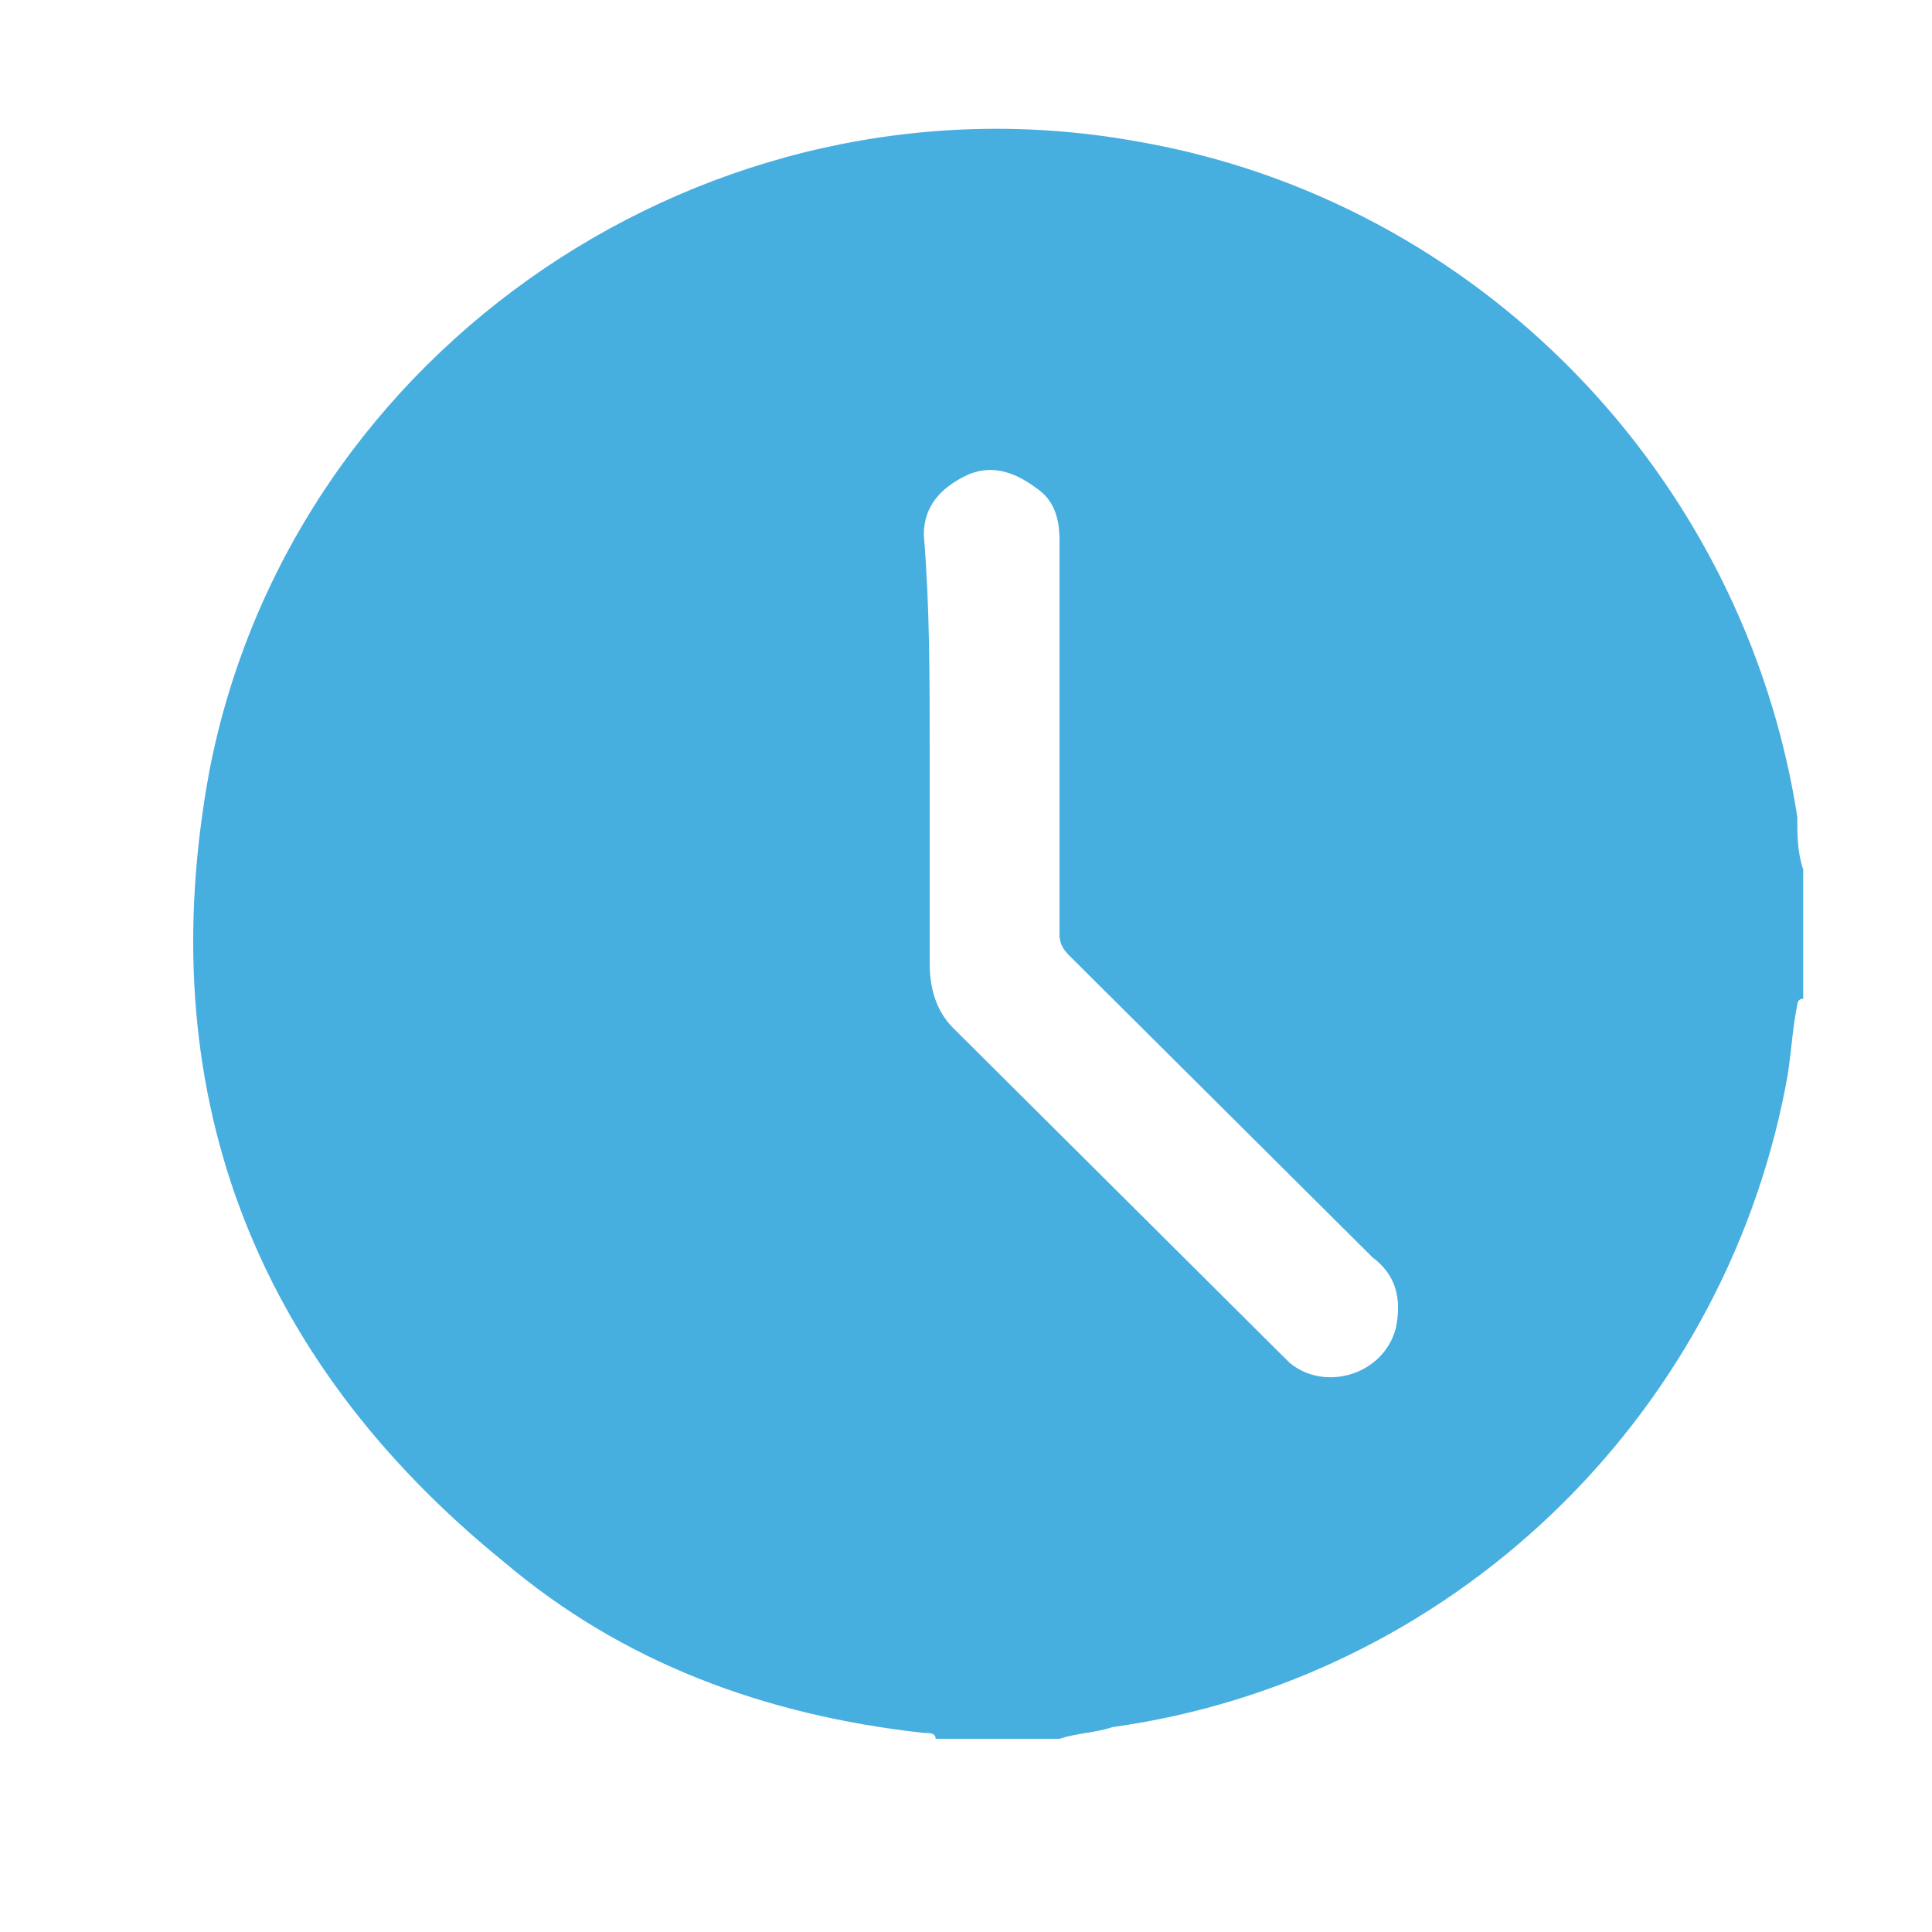 <svg width="30" height="30" viewBox="0 0 30 30" fill="none" xmlns="http://www.w3.org/2000/svg">
<path d="M16.452 27C15.811 27 15.169 27 14.528 27C14.528 26.909 14.436 26.909 14.345 26.909C11.87 26.635 9.67 25.814 7.838 24.264C3.897 21.072 2.339 16.877 3.255 11.952C4.538 5.386 11.045 1.008 17.644 2.194C22.959 3.106 27.084 7.392 27.908 12.682C27.908 12.955 27.908 13.229 28 13.502C28 14.141 28 14.87 28 15.509C27.908 15.509 27.908 15.6 27.908 15.6C27.817 16.056 27.817 16.421 27.725 16.877C26.717 22.075 22.501 26.088 17.277 26.818C17.002 26.909 16.727 26.909 16.452 27ZM14.436 11.678C14.436 12.773 14.436 13.867 14.436 14.962C14.436 15.326 14.528 15.691 14.803 15.965C16.452 17.607 18.102 19.248 19.843 20.981C19.935 21.072 19.935 21.072 20.027 21.163C20.577 21.619 21.493 21.346 21.676 20.616C21.768 20.16 21.676 19.795 21.31 19.522C19.752 17.971 18.194 16.421 16.636 14.87C16.544 14.779 16.452 14.688 16.452 14.506C16.452 13.594 16.452 12.682 16.452 11.77C16.452 10.675 16.452 9.581 16.452 8.395C16.452 8.031 16.361 7.757 16.086 7.575C15.719 7.301 15.353 7.21 14.986 7.392C14.62 7.575 14.345 7.848 14.345 8.304C14.436 9.399 14.436 10.493 14.436 11.678Z" fill="#47AEE0"/>
</svg>
